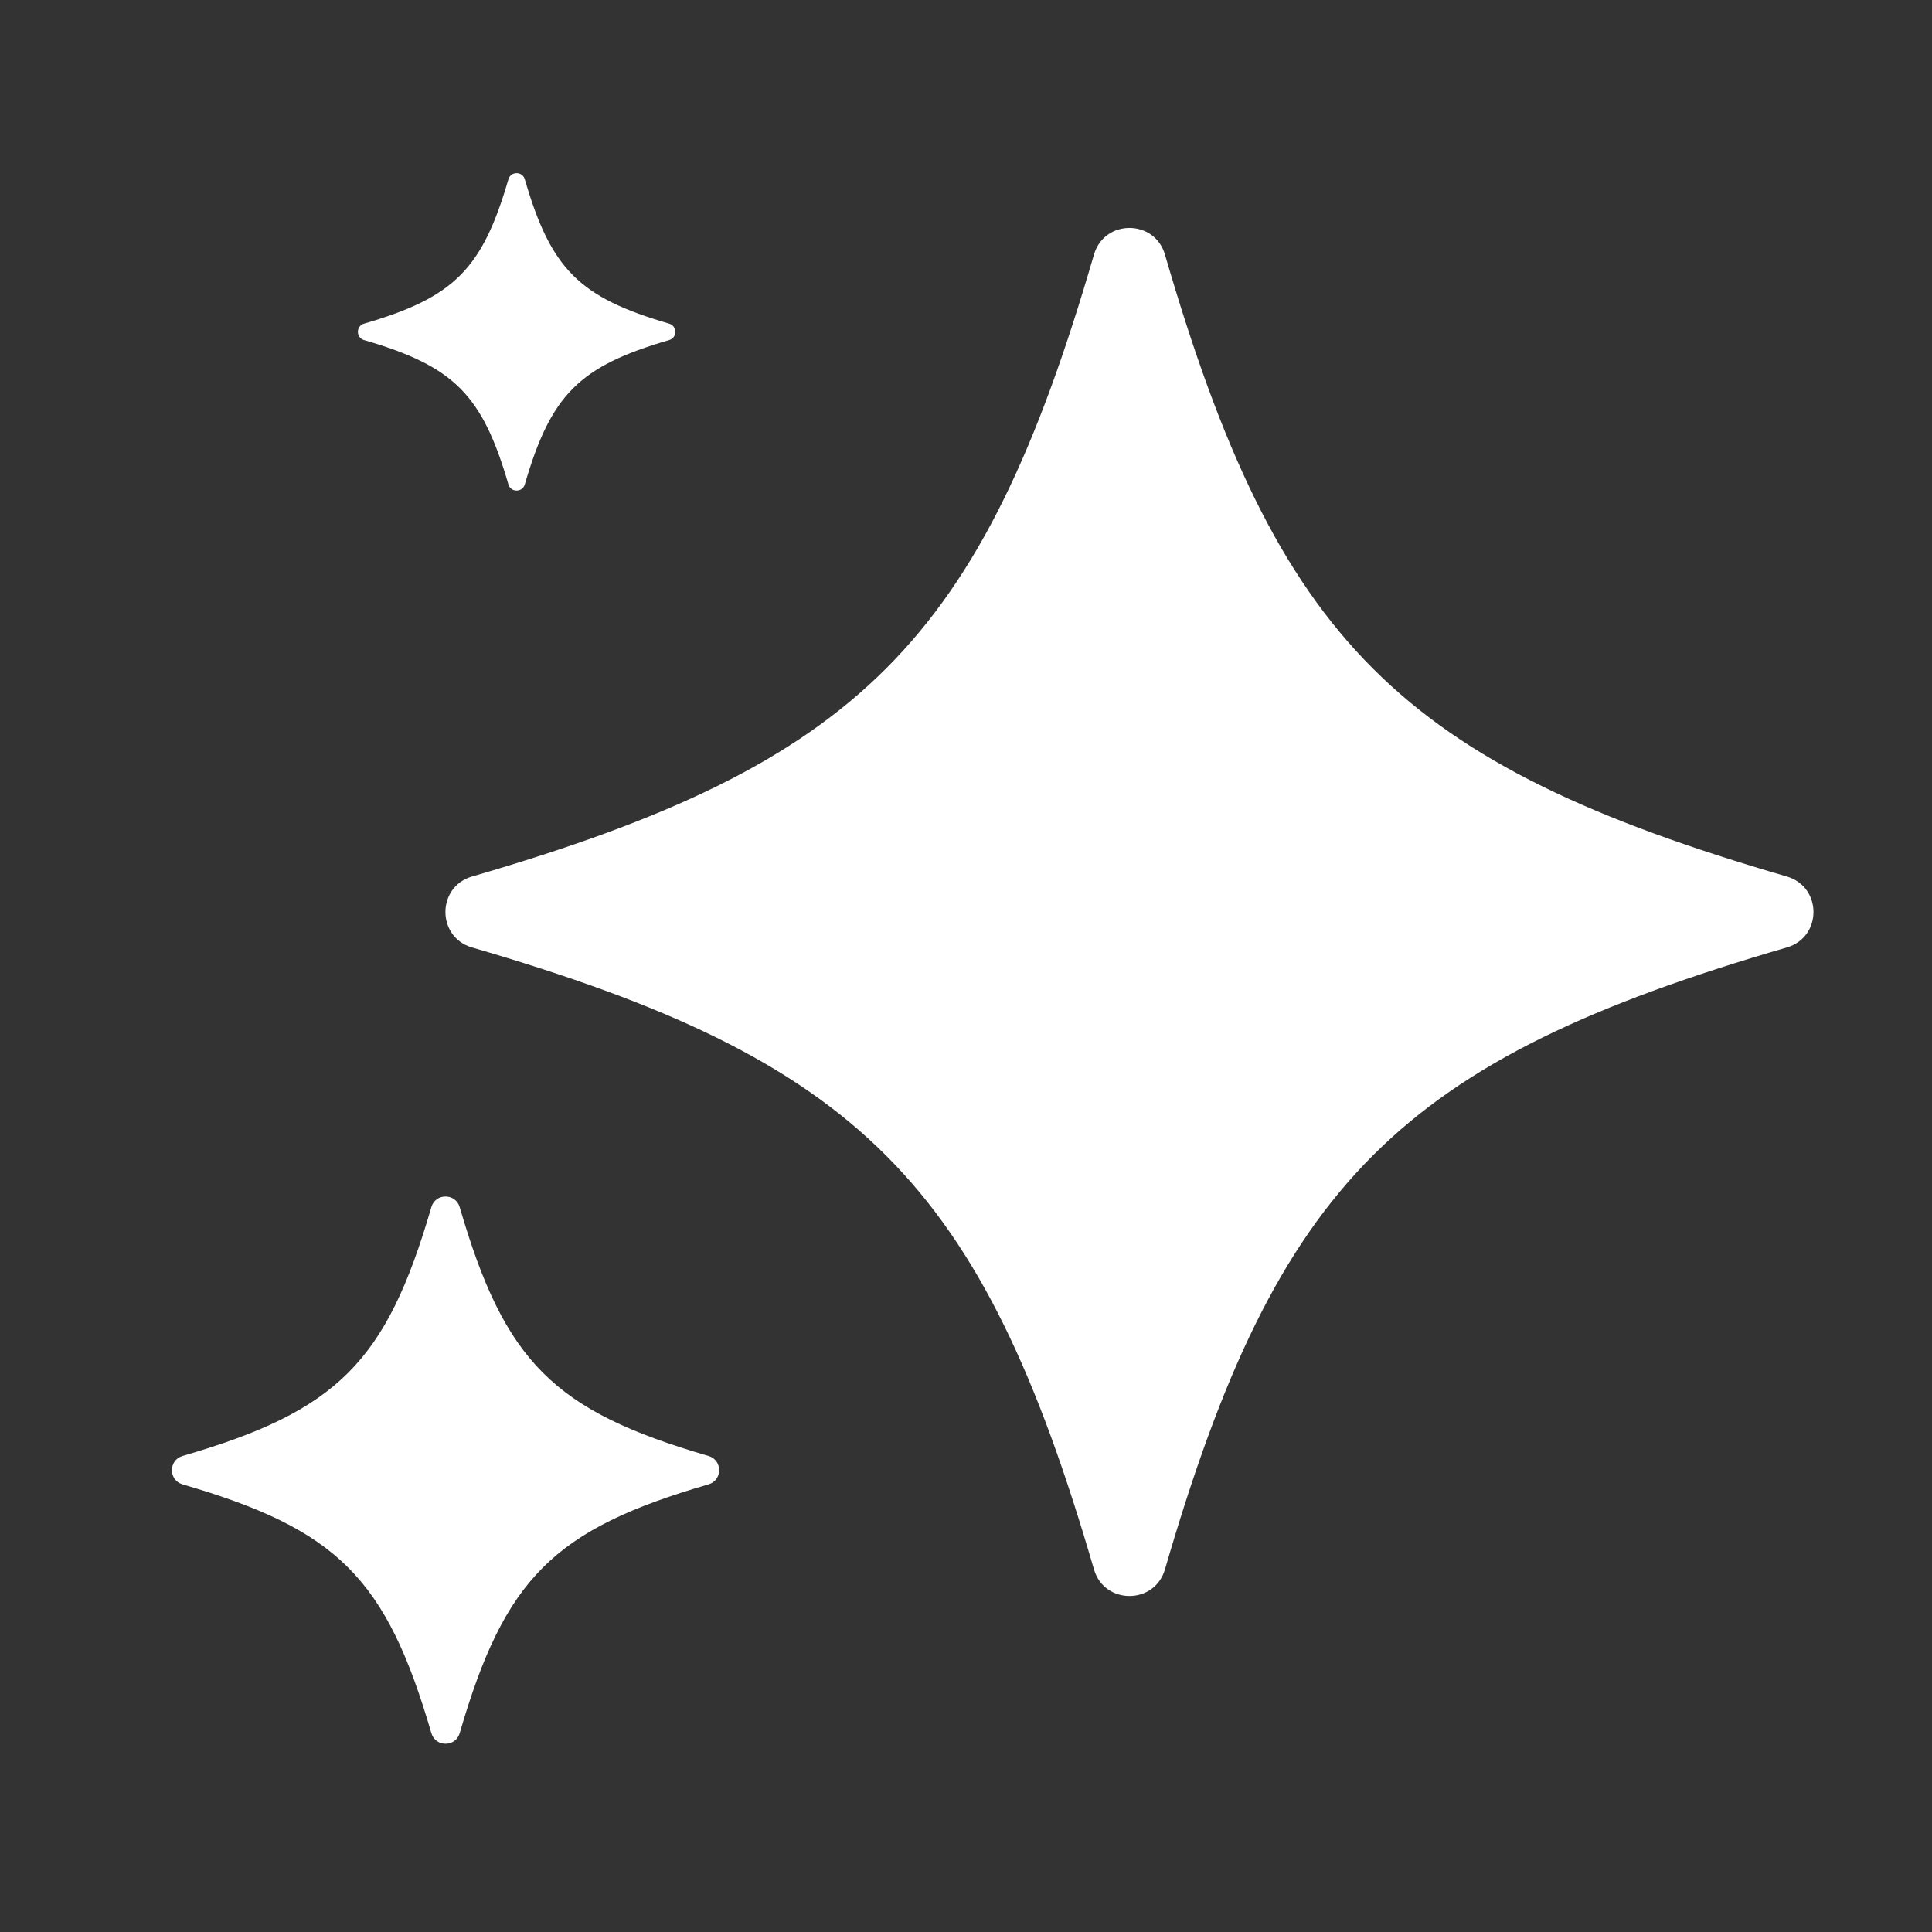 <svg width="33" height="33" viewBox="0 0 33 33" fill="none" xmlns="http://www.w3.org/2000/svg">
<rect x="0" y="0" width="33" height="33" fill="#333333" stroke="none"/>
<path d="M30.521 16.183C23.904 18.109 21.823 20.19 19.898 26.807C19.721 27.412 18.863 27.412 18.686 26.807C16.76 20.19 14.679 18.109 8.062 16.183C7.457 16.007 7.457 15.148 8.062 14.972C14.68 13.046 16.761 10.965 18.686 4.348C18.863 3.742 19.721 3.742 19.898 4.348C21.823 10.965 23.905 13.046 30.521 14.972C31.127 15.148 31.127 16.007 30.521 16.183Z" fill="white"/>
<path d="M12.102 25.354C9.455 26.124 8.622 26.956 7.852 29.603C7.782 29.845 7.438 29.845 7.368 29.603C6.597 26.956 5.765 26.124 3.118 25.354C2.876 25.283 2.876 24.94 3.118 24.869C5.765 24.099 6.597 23.267 7.368 20.619C7.438 20.377 7.782 20.377 7.852 20.619C8.623 23.266 9.455 24.099 12.102 24.869C12.344 24.94 12.344 25.283 12.102 25.354Z" fill="white"/>
<path d="M11.429 5.809C9.894 6.256 9.411 6.739 8.964 8.274C8.924 8.414 8.724 8.414 8.684 8.274C8.237 6.739 7.754 6.256 6.219 5.809C6.078 5.768 6.078 5.569 6.219 5.528C7.754 5.081 8.237 4.598 8.684 3.063C8.724 2.923 8.924 2.923 8.964 3.063C9.411 4.598 9.894 5.081 11.429 5.528C11.57 5.569 11.57 5.768 11.429 5.809Z" fill="white"/>
</svg>
